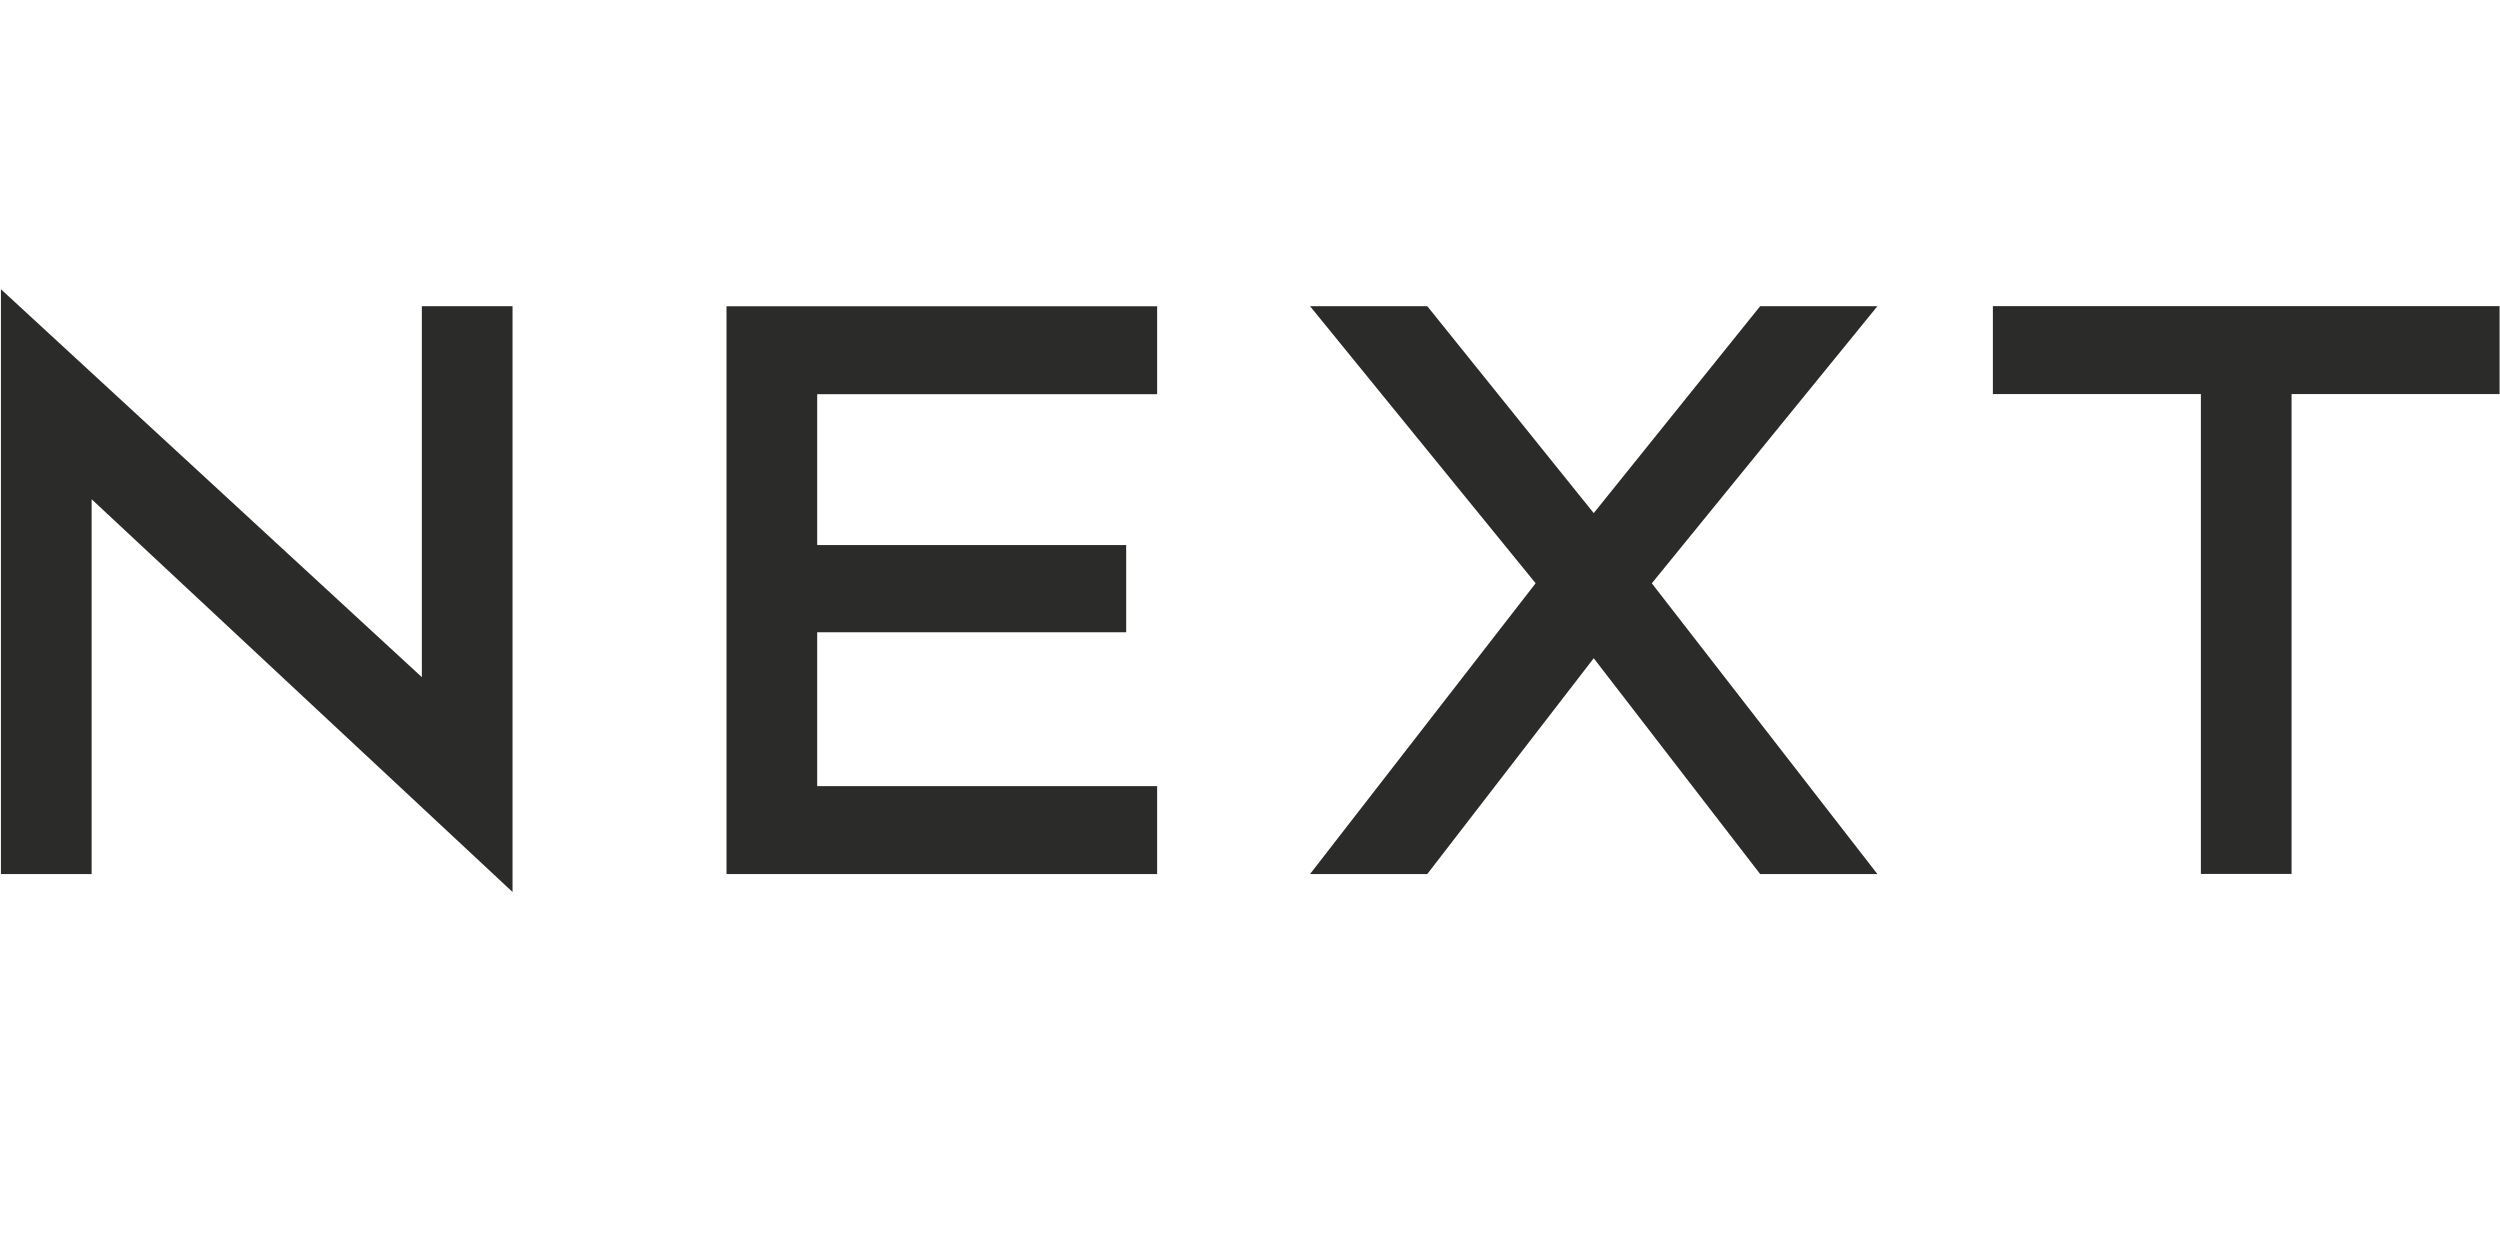 <svg width="630" height="315" viewBox="0 0 630 315" fill="none" xmlns="http://www.w3.org/2000/svg">
<path d="M183.078 220.263H291.598V198.104H205.932V159.324H283.796V137.363H205.932V99.335H291.6V77.172H183.078V220.263ZM502.206 99.31H554.622V220.239H577.476V99.31H629.893V77.151H502.206V99.31ZM106.306 170.644L0.275 72.926H0.234V220.263H23.09V125.812L129.16 224.784V77.168H106.306V170.644ZM443.56 77.16L401.619 129.306L359.675 77.16H330.129L386.979 146.984L330.129 220.259H359.675L401.618 165.875L443.56 220.266H473.108L416.257 146.991L473.108 77.166L443.56 77.16Z" fill="#2B2B2A"/>
</svg>
